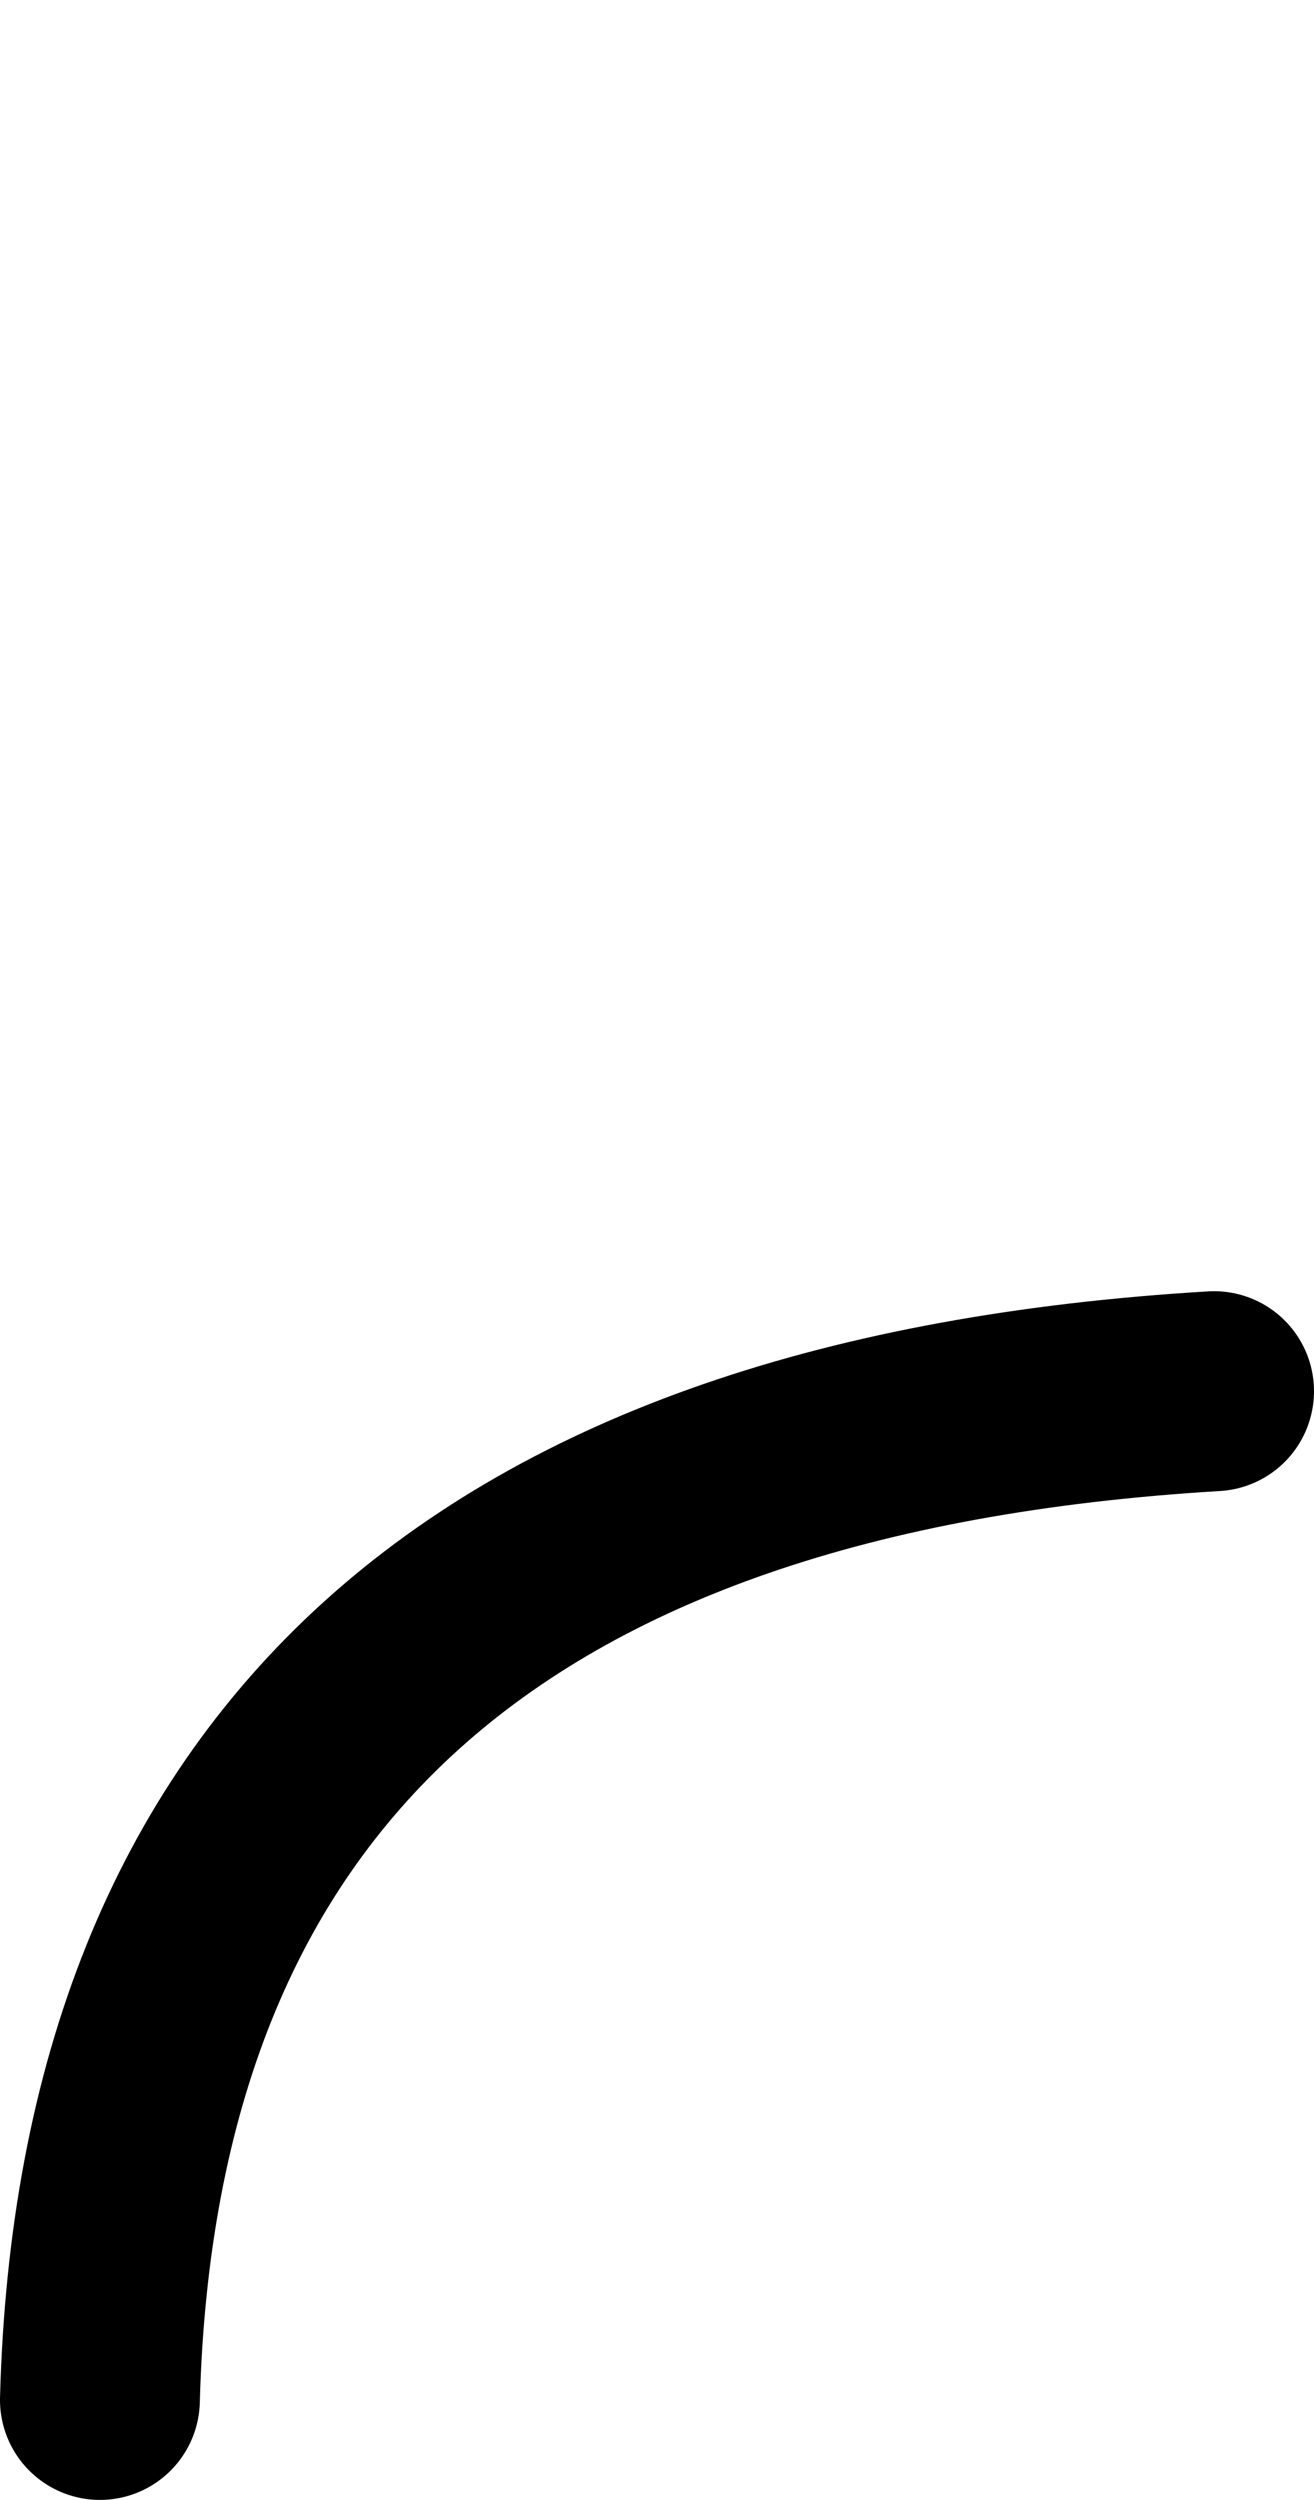 <?xml version="1.0" encoding="UTF-8" standalone="no"?>
<svg xmlns:xlink="http://www.w3.org/1999/xlink" height="100.0px" width="52.6px" xmlns="http://www.w3.org/2000/svg">
  <g transform="matrix(1.0, 0.0, 0.0, 1.0, 115.0, 67.0)">
    <path d="M-111.0 29.0 Q-110.0 -8.75 -66.4 -11.35" fill="none" stroke="#000000" stroke-linecap="round" stroke-linejoin="round" stroke-width="8.0">
      <animate attributeName="stroke" dur="2s" repeatCount="indefinite" values="#000000;#000001"/>
      <animate attributeName="stroke-width" dur="2s" repeatCount="indefinite" values="8.0;8.0"/>
      <animate attributeName="fill-opacity" dur="2s" repeatCount="indefinite" values="1.0;1.0"/>
      <animate attributeName="d" dur="2s" repeatCount="indefinite" values="M-111.0 29.0 Q-110.0 -8.75 -66.4 -11.35;M-107.5 -63.0 Q-110.0 -8.75 -66.4 -11.35"/>
    </path>
  </g>
</svg>
